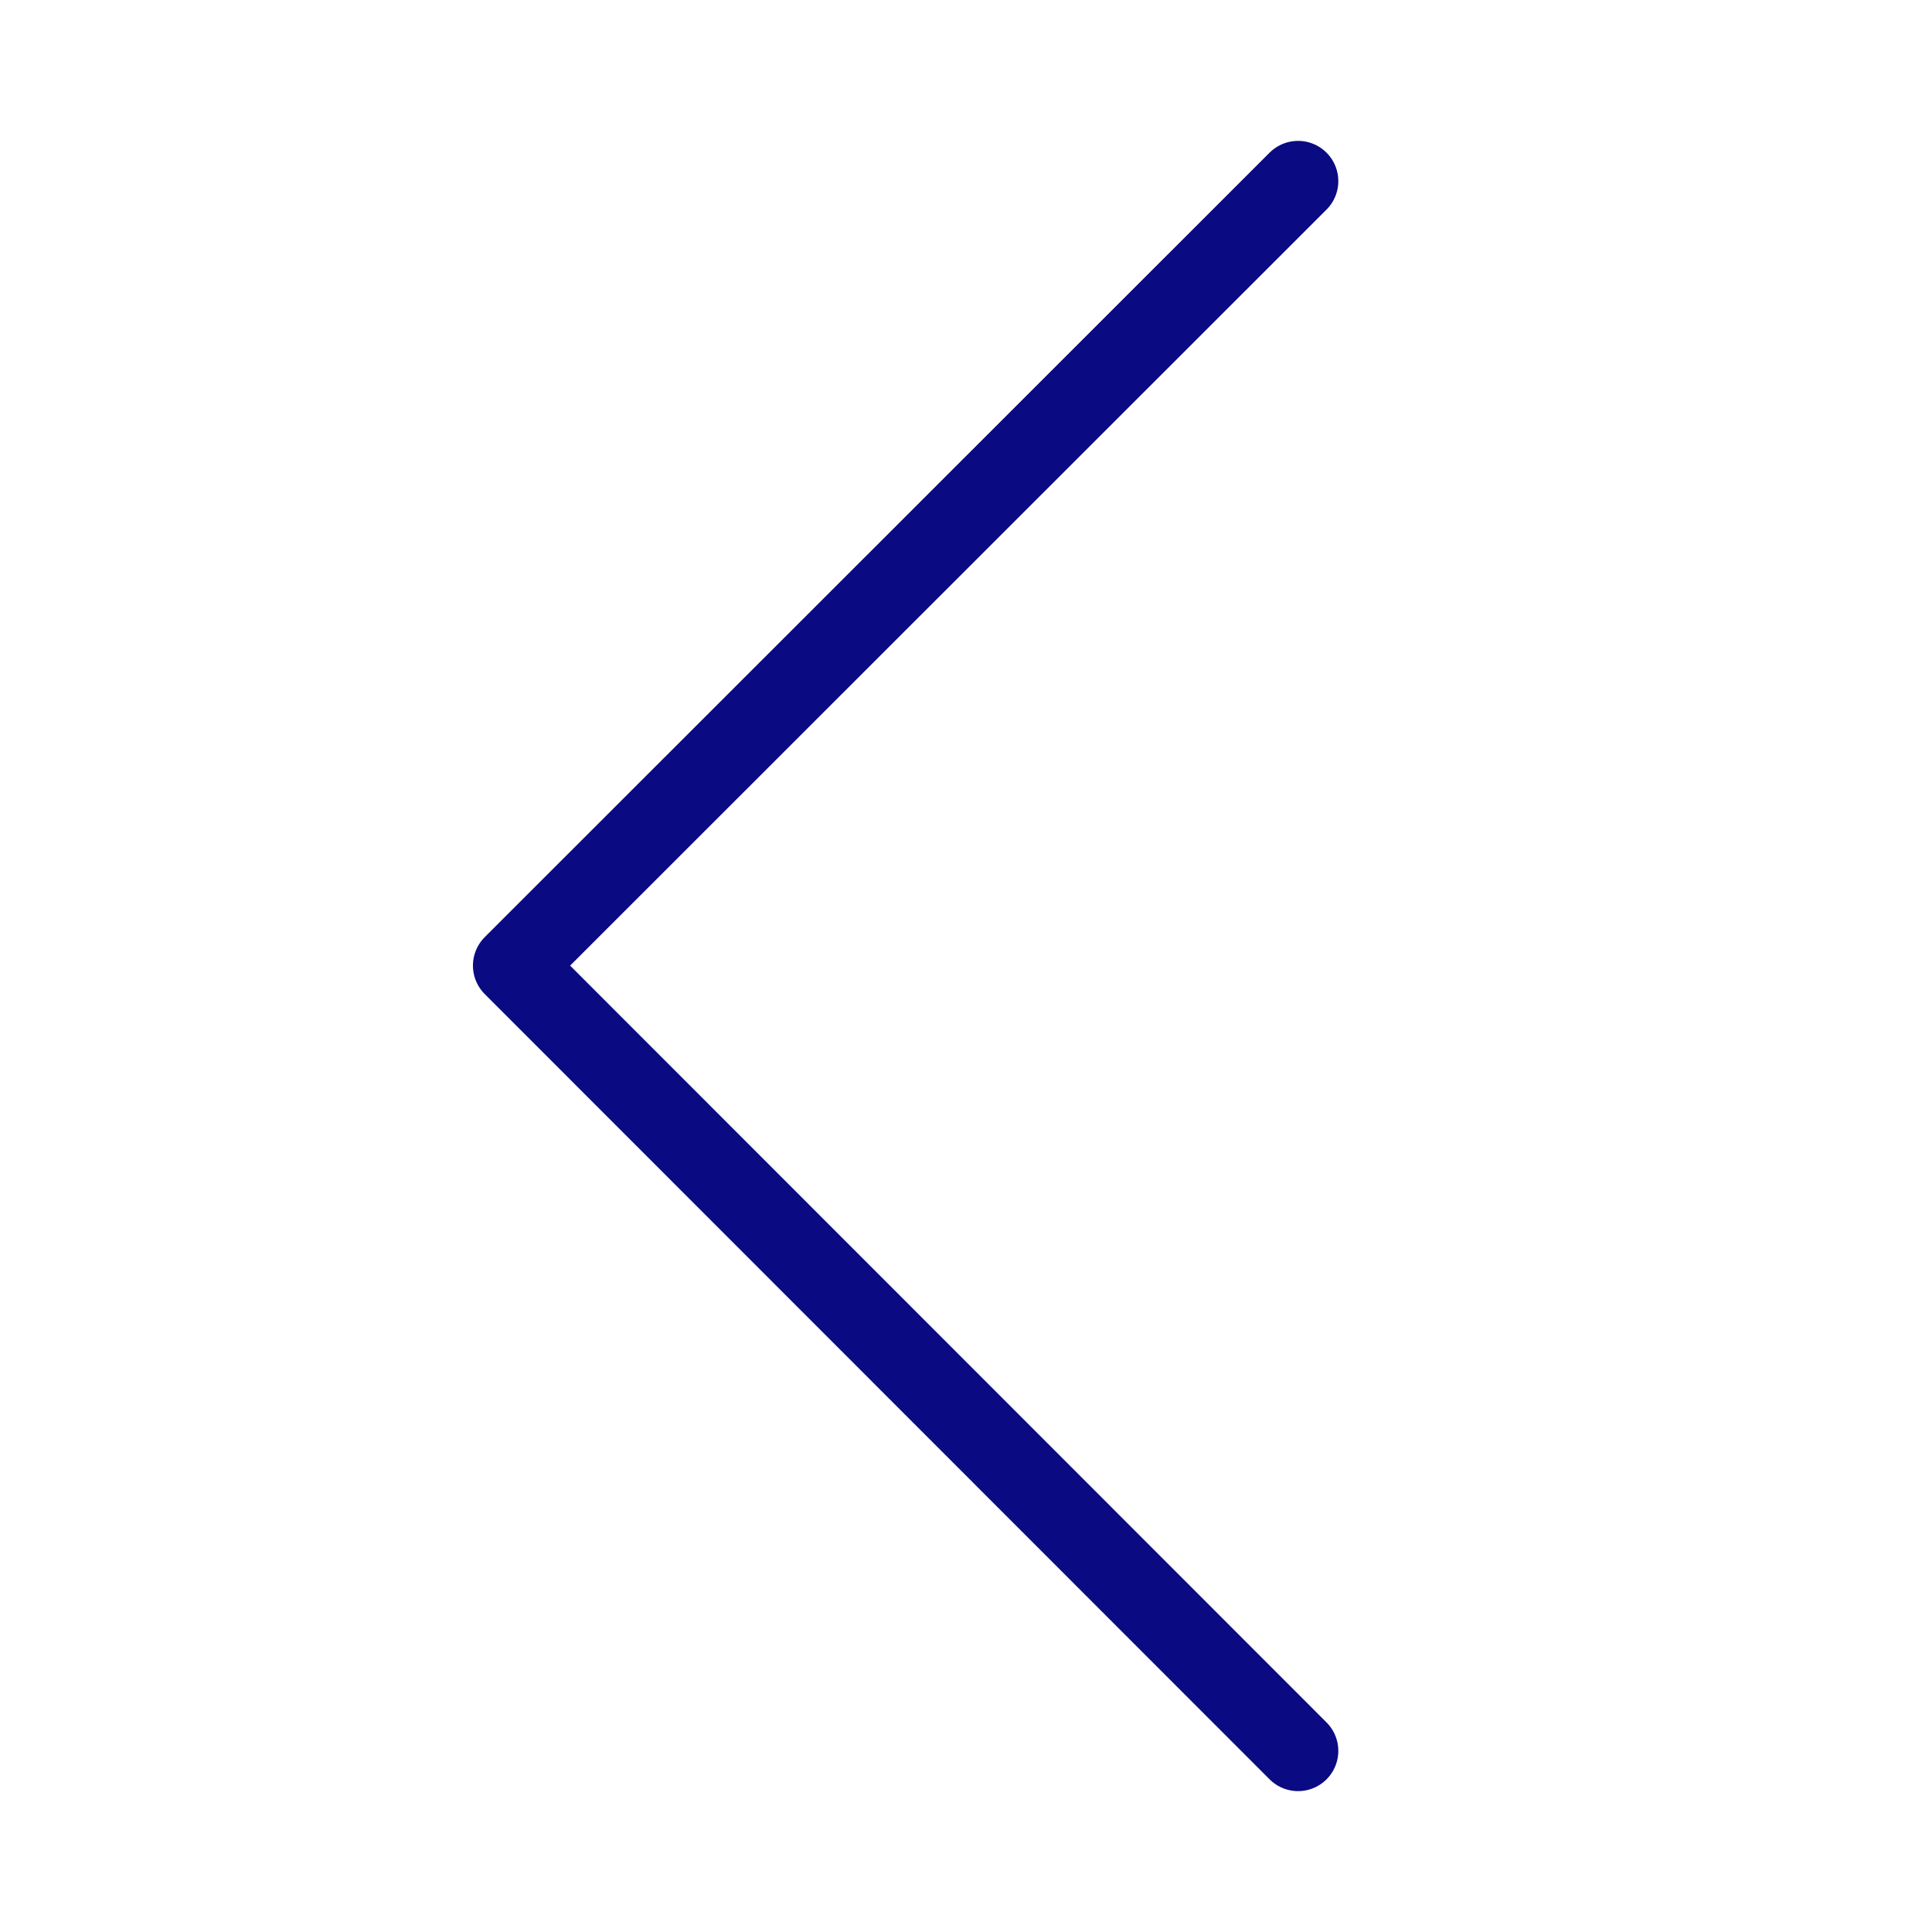 <svg width="24" height="24" viewBox="0 0 24 24" fill="none" xmlns="http://www.w3.org/2000/svg">
<path d="M16.125 2.25L6.375 11.995L16.125 21.75" stroke="#0A0A82" stroke-linecap="round" stroke-linejoin="round"/>
</svg>
